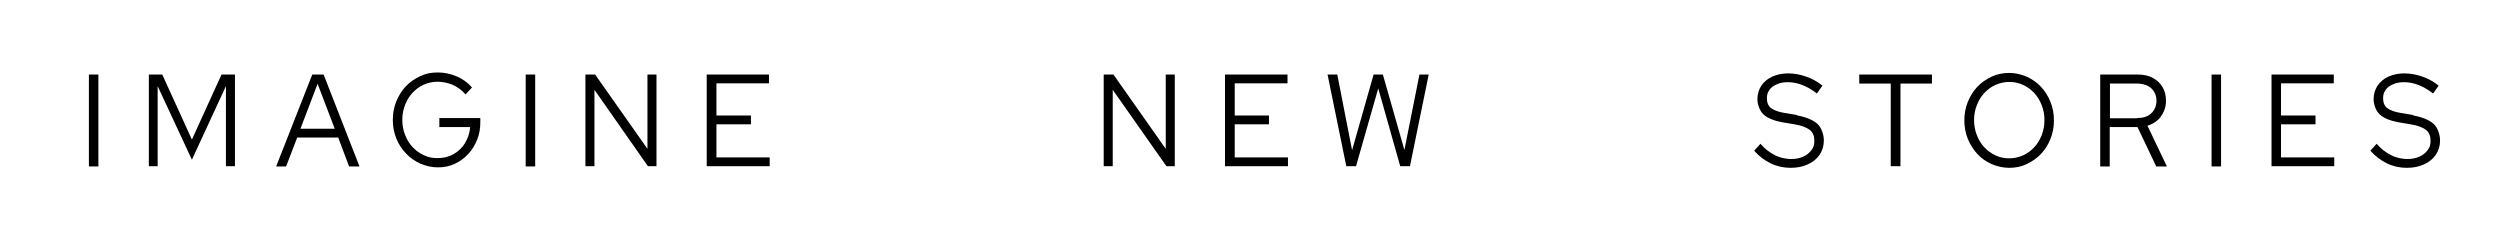 <?xml version="1.0" encoding="UTF-8"?>
<svg id="Calque_1" xmlns="http://www.w3.org/2000/svg" version="1.1" viewBox="0 0 1080 107.9">
  <!-- Generator: Adobe Illustrator 29.0.0, SVG Export Plug-In . SVG Version: 2.1.0 Build 186)  -->
  <rect x="38.4" y="32.2" width="4.1" height="39.7"/>
  <polygon points="82.9 60.3 70.1 32.2 64.3 32.2 64.3 71.8 68.1 71.8 68.1 37.2 82.9 69 97.6 37.2 97.6 71.8 101.5 71.8 101.5 32.2 95.7 32.2 82.9 60.3"/>
  <path d="M134.9,32.2l-15.6,39.7h4.3l4.8-12.5h17.7l4.7,12.5h4.5l-15.5-39.7h-5ZM129.8,55.6l7.4-19.4,7.4,19.4h-14.9Z"/>
  <path d="M189.6,54.9h13.5c-.2,2.6-1,4.9-2.2,6.9s-2.9,3.6-5,4.8c-2.1,1.2-4.4,1.7-6.9,1.7s-4.1-.4-6-1.3-3.4-2-4.8-3.5c-1.4-1.5-2.4-3.2-3.2-5.2-.8-2-1.2-4.1-1.2-6.5s.4-4.5,1.2-6.5c.8-2,1.8-3.7,3.2-5.2s3-2.7,4.8-3.5c1.8-.8,3.8-1.3,6-1.3s4.6.5,6.7,1.4c2.1,1,3.9,2.3,5.4,4.1l2.8-3c-1.8-2.1-4-3.7-6.6-4.8s-5.3-1.7-8.2-1.7-5.3.5-7.6,1.6-4.4,2.5-6.2,4.4-3.1,4.1-4.1,6.5c-1,2.5-1.5,5.1-1.5,8s.5,5.5,1.5,8,2.4,4.6,4.2,6.5,3.8,3.3,6.2,4.4c2.4,1,4.9,1.6,7.6,1.6s5-.5,7.2-1.5c2.2-1,4.1-2.4,5.8-4.2s2.9-3.8,3.9-6.2,1.4-4.9,1.4-7.7v-1.7h-17.7v3.8h0Z"/>
  <rect x="227.1" y="32.2" width="4.1" height="39.7"/>
  <polygon points="279.7 64.3 257.1 32.2 252.9 32.2 252.9 71.8 256.8 71.8 256.8 38.8 279.9 71.8 283.6 71.8 283.6 32.2 279.7 32.2 279.7 64.3"/>
  <polygon points="309.5 53.7 324.4 53.7 324.4 49.9 309.5 49.9 309.5 36 332.2 36 332.2 32.2 305.3 32.2 305.3 71.8 332.5 71.8 332.5 68 309.5 68 309.5 53.7"/>
  <polygon points="503.6 64.3 481 32.2 476.8 32.2 476.8 71.8 480.7 71.8 480.7 38.8 503.9 71.8 507.5 71.8 507.5 32.2 503.6 32.2 503.6 64.3"/>
  <polygon points="533.4 53.7 548.2 53.7 548.2 49.9 533.4 49.9 533.4 36 556.2 36 556.2 32.2 529.2 32.2 529.2 71.8 556.4 71.8 556.4 68 533.4 68 533.4 53.7"/>
  <polygon points="606.7 64.8 597.4 32.2 593.4 32.2 584.1 64.9 577.7 32.2 573.5 32.2 581.6 71.8 585.8 71.8 595.4 38.2 604.9 71.8 609.1 71.8 617.2 32.2 613.2 32.2 606.7 64.8"/>
  <path d="M776.4,49.7l-5.4-.9c-2.7-.4-4.7-1.2-5.9-2.1s-1.8-2.4-1.8-4.2.4-2.6,1.1-3.7c.7-1,1.8-1.8,3.2-2.4,1.4-.6,2.9-.9,4.7-.9,4.3,0,8.5,1.7,12.6,4.9l2.4-3.4c-2.1-1.7-4.4-3-7-3.9-2.6-.9-5.2-1.4-7.8-1.4s-4.9.5-6.9,1.4-3.5,2.2-4.7,3.9c-1.1,1.7-1.7,3.6-1.7,5.8s.9,5,2.6,6.6c1.7,1.6,4.4,2.7,8,3.4l5.4.9c3.1.5,5.3,1.4,6.6,2.4,1.4,1.1,2,2.7,2,4.7s-.4,2.9-1.3,4.1-2,2.1-3.6,2.8c-1.5.7-3.3,1-5.2,1s-4.8-.5-7-1.7c-2.2-1.1-4.3-2.7-6.2-4.9l-2.7,3c2.1,2.4,4.5,4.2,7.2,5.5,2.7,1.3,5.6,1.9,8.5,1.9s5.3-.5,7.5-1.5,3.9-2.4,5.1-4.2,1.8-3.8,1.8-6.1-.9-5.5-2.8-7.2-4.8-2.9-9-3.7h0Z"/>
  <polygon points="803.2 36.1 816.8 36.1 816.8 71.8 821 71.8 821 36.1 834.6 36.1 834.6 32.2 803.2 32.2 803.2 36.1"/>
  <path d="M881.7,37.5c-1.8-1.9-3.8-3.3-6.2-4.4-2.4-1-4.9-1.6-7.5-1.6s-5.3.5-7.6,1.6-4.4,2.5-6.2,4.4-3.1,4.1-4.1,6.5c-1,2.5-1.5,5.1-1.5,8s.5,5.5,1.5,8,2.4,4.6,4.1,6.5,3.8,3.3,6.2,4.4c2.4,1,4.9,1.6,7.6,1.6s5.2-.5,7.5-1.6,4.4-2.5,6.2-4.4,3.1-4,4.1-6.5c1-2.5,1.5-5.1,1.5-8s-.5-5.5-1.5-8-2.4-4.7-4.1-6.5ZM882,58.4c-.8,2-1.8,3.7-3.2,5.2s-3,2.7-4.8,3.5c-1.8.8-3.8,1.3-6,1.3s-4.1-.4-6-1.3-3.4-2-4.8-3.5c-1.4-1.5-2.4-3.2-3.2-5.2s-1.2-4.1-1.2-6.5.4-4.5,1.2-6.5c.8-2,1.8-3.7,3.2-5.2s3-2.7,4.8-3.5c1.8-.8,3.8-1.3,6-1.3s4.1.4,6,1.3c1.8.8,3.4,2,4.8,3.5s2.4,3.2,3.2,5.2c.8,2,1.2,4.1,1.2,6.5s-.4,4.4-1.2,6.5Z"/>
  <path d="M933.5,50.3c1.4-1.9,2.2-4.1,2.2-6.7s-.5-4.3-1.5-6-2.4-3-4.3-4c-1.8-1-4-1.4-6.5-1.4h-16.1v39.7h4.1v-17h12l8.1,17h4.6l-8.4-17.6c2.4-.7,4.4-2.1,5.8-3.9h0ZM923.2,51.1h-11.7v-15h11.7c2.5,0,4.6.7,6.1,2,1.5,1.4,2.3,3.2,2.3,5.4s-.8,4.1-2.3,5.5c-1.5,1.4-3.6,2-6.1,2h0Z"/>
  <rect x="955.4" y="32.2" width="4.1" height="39.7"/>
  <polygon points="985.4 53.7 1000.3 53.7 1000.3 49.9 985.4 49.9 985.4 36 1008.2 36 1008.2 32.2 981.3 32.2 981.3 71.8 1008.4 71.8 1008.4 68 985.4 68 985.4 53.7"/>
  <path d="M1042.6,49.7l-5.4-.9c-2.7-.4-4.7-1.2-5.9-2.1s-1.8-2.4-1.8-4.2.4-2.6,1.1-3.7c.7-1,1.8-1.8,3.2-2.4,1.4-.6,2.9-.9,4.7-.9,4.3,0,8.5,1.7,12.6,4.9l2.4-3.4c-2.1-1.7-4.4-3-7-3.9-2.6-.9-5.2-1.4-7.8-1.4s-4.9.5-6.9,1.4c-2,.9-3.5,2.2-4.7,3.9-1.1,1.7-1.7,3.6-1.7,5.8s.9,5,2.6,6.6c1.7,1.6,4.4,2.7,8,3.4l5.4.9c3.1.5,5.3,1.4,6.6,2.4,1.4,1.1,2,2.7,2,4.7s-.4,2.9-1.3,4.1c-.9,1.2-2,2.1-3.6,2.8s-3.3,1-5.2,1-4.8-.5-7-1.7c-2.2-1.1-4.3-2.7-6.2-4.9l-2.7,3c2.1,2.4,4.5,4.2,7.2,5.5s5.6,1.9,8.5,1.9,5.3-.5,7.5-1.5,3.9-2.4,5.1-4.2,1.8-3.8,1.8-6.1-.9-5.5-2.8-7.2-4.9-2.9-9-3.7h0Z"/>
</svg>